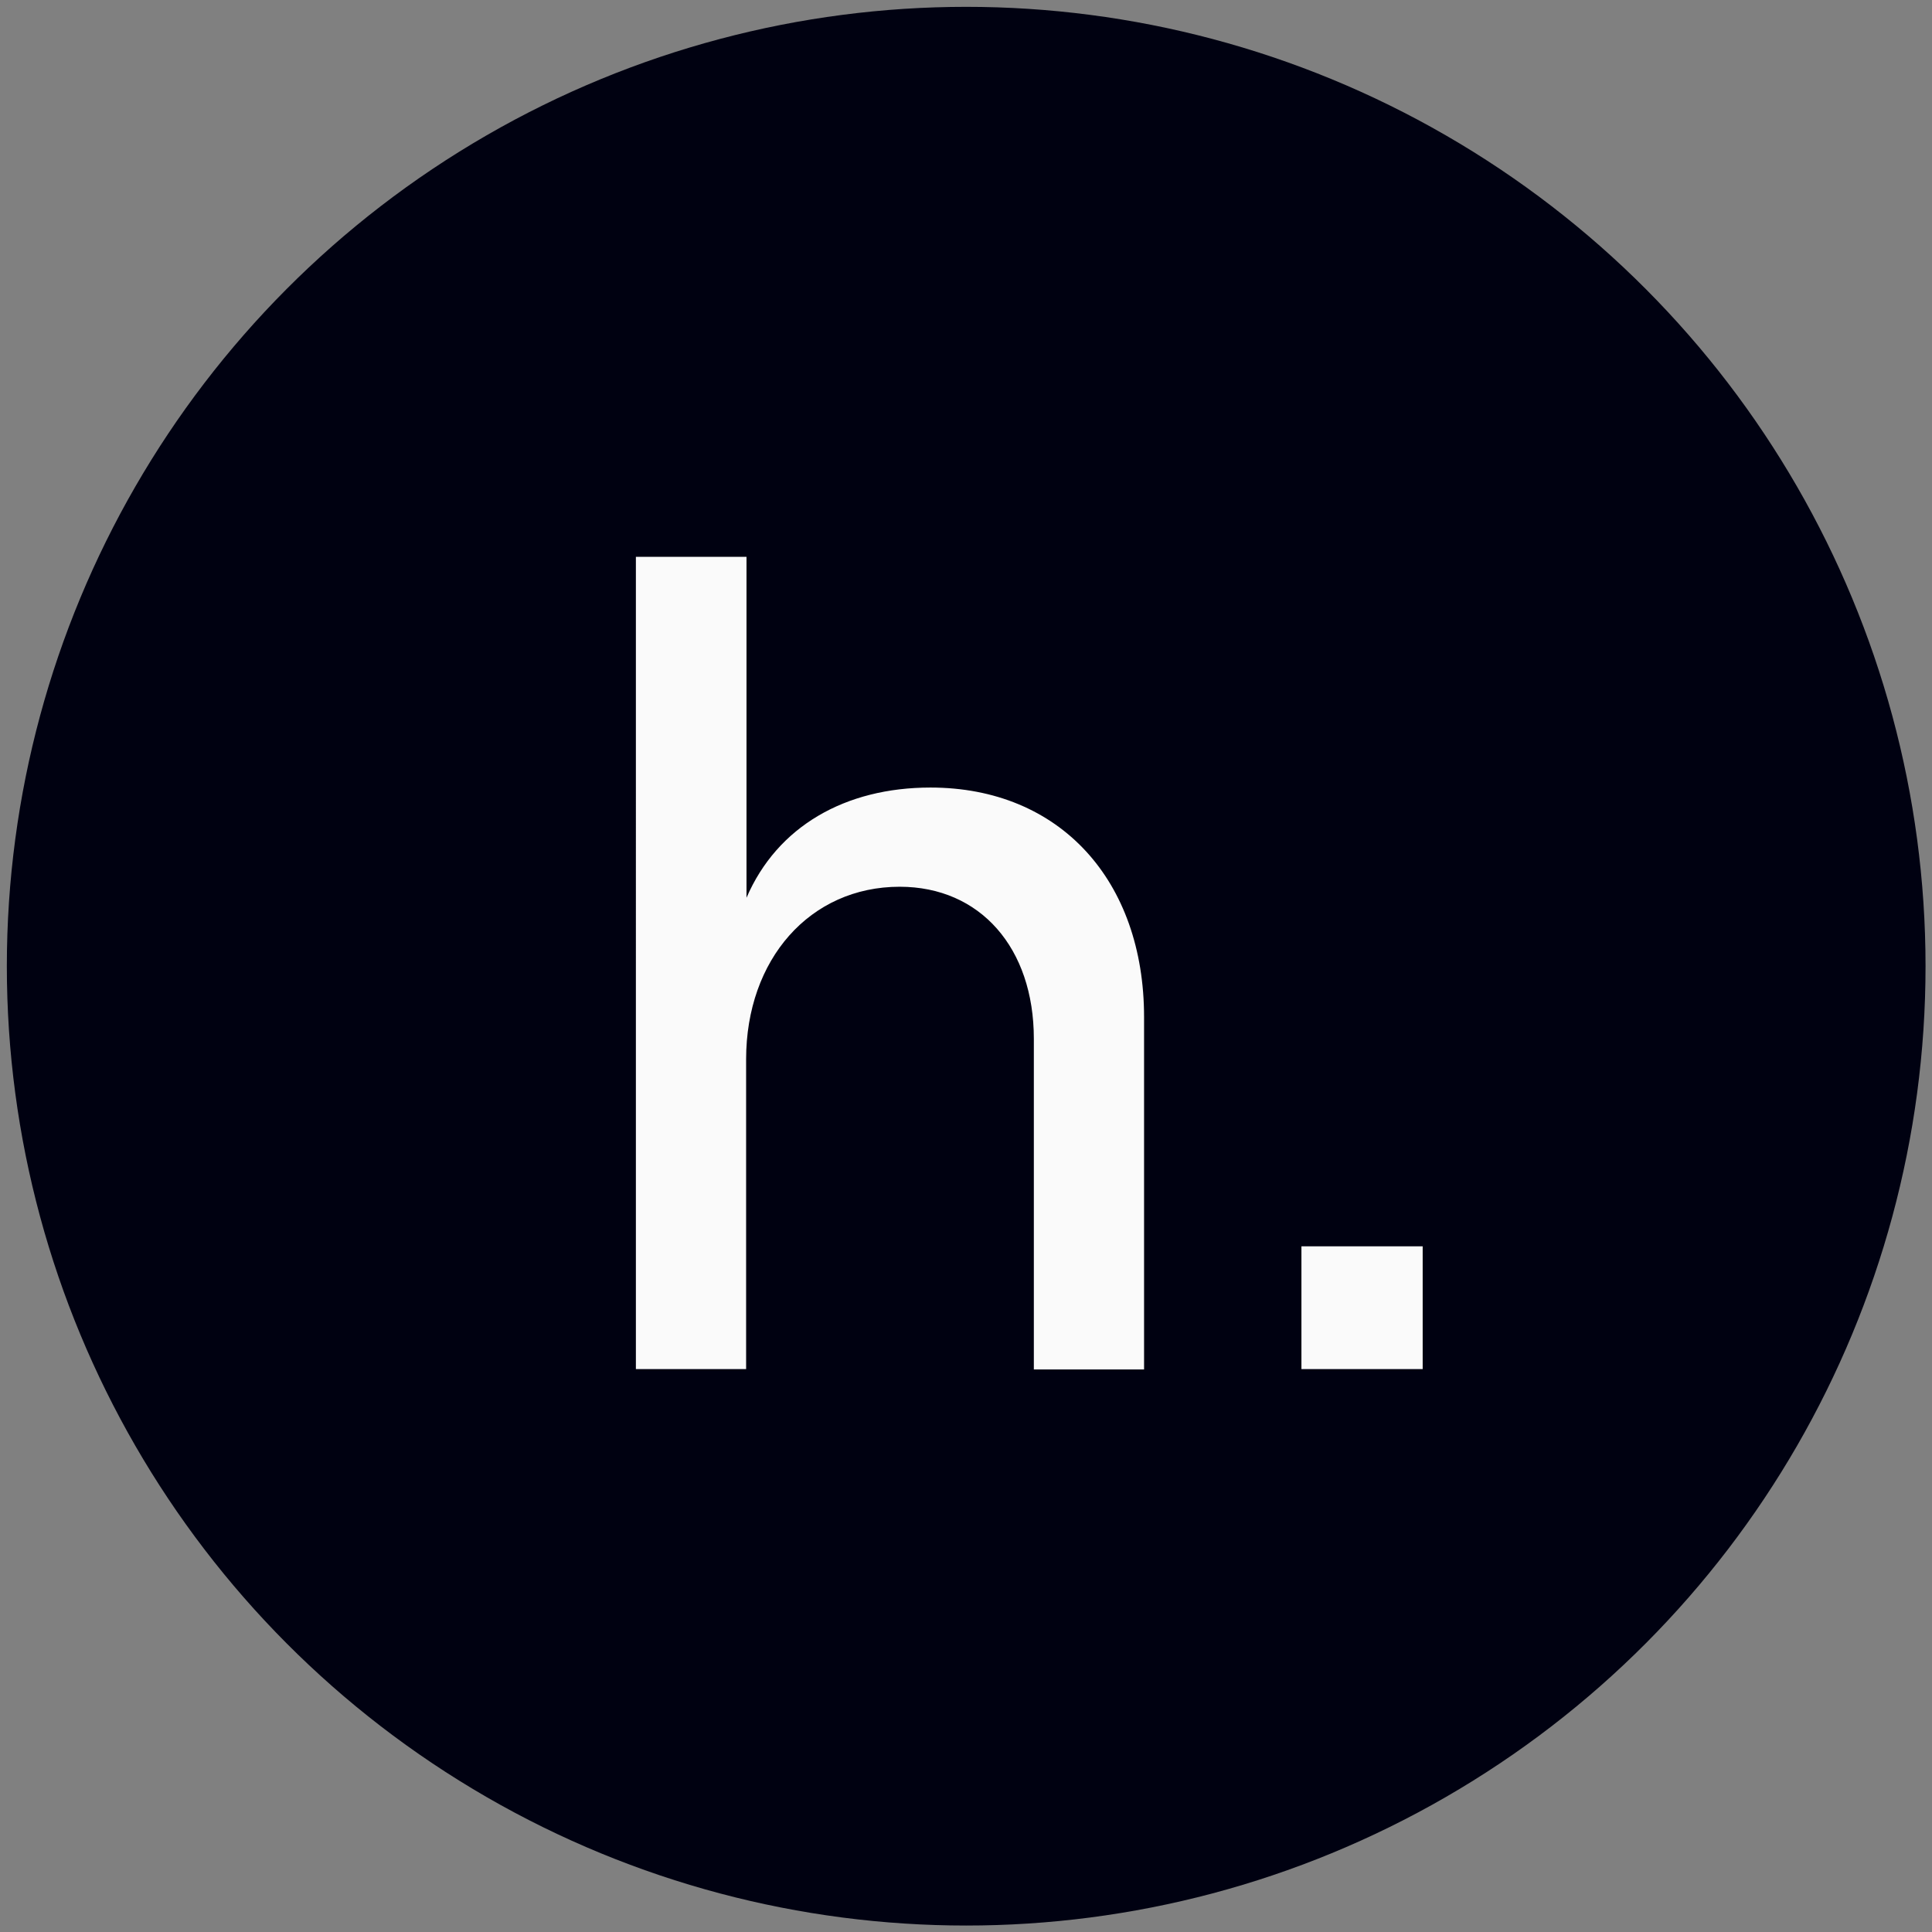 <svg xmlns="http://www.w3.org/2000/svg" xml:space="preserve" x="0px" y="0px" viewBox="0 0 508.3 508.3"><rect x="0" y="0" width="508.3" height="508.3" fill="#808080" stroke="none"/><circle cx="254.2" cy="254.2" r="252.4" style="fill:#000111"/><path d="M167.4 146.5h29v89.7c8.1-18.8 26-29 48.4-29 34.1 0 56.2 24.5 56.2 60.4v92.7h-29v-87c0-23.9-14.1-40-35.3-40-23.6 0-40.4 19.1-40.4 45.4v81.5h-29V146.5zm206.9 181.4v32.3h-31.9v-32.3z" style="fill:#fafafa"/></svg>